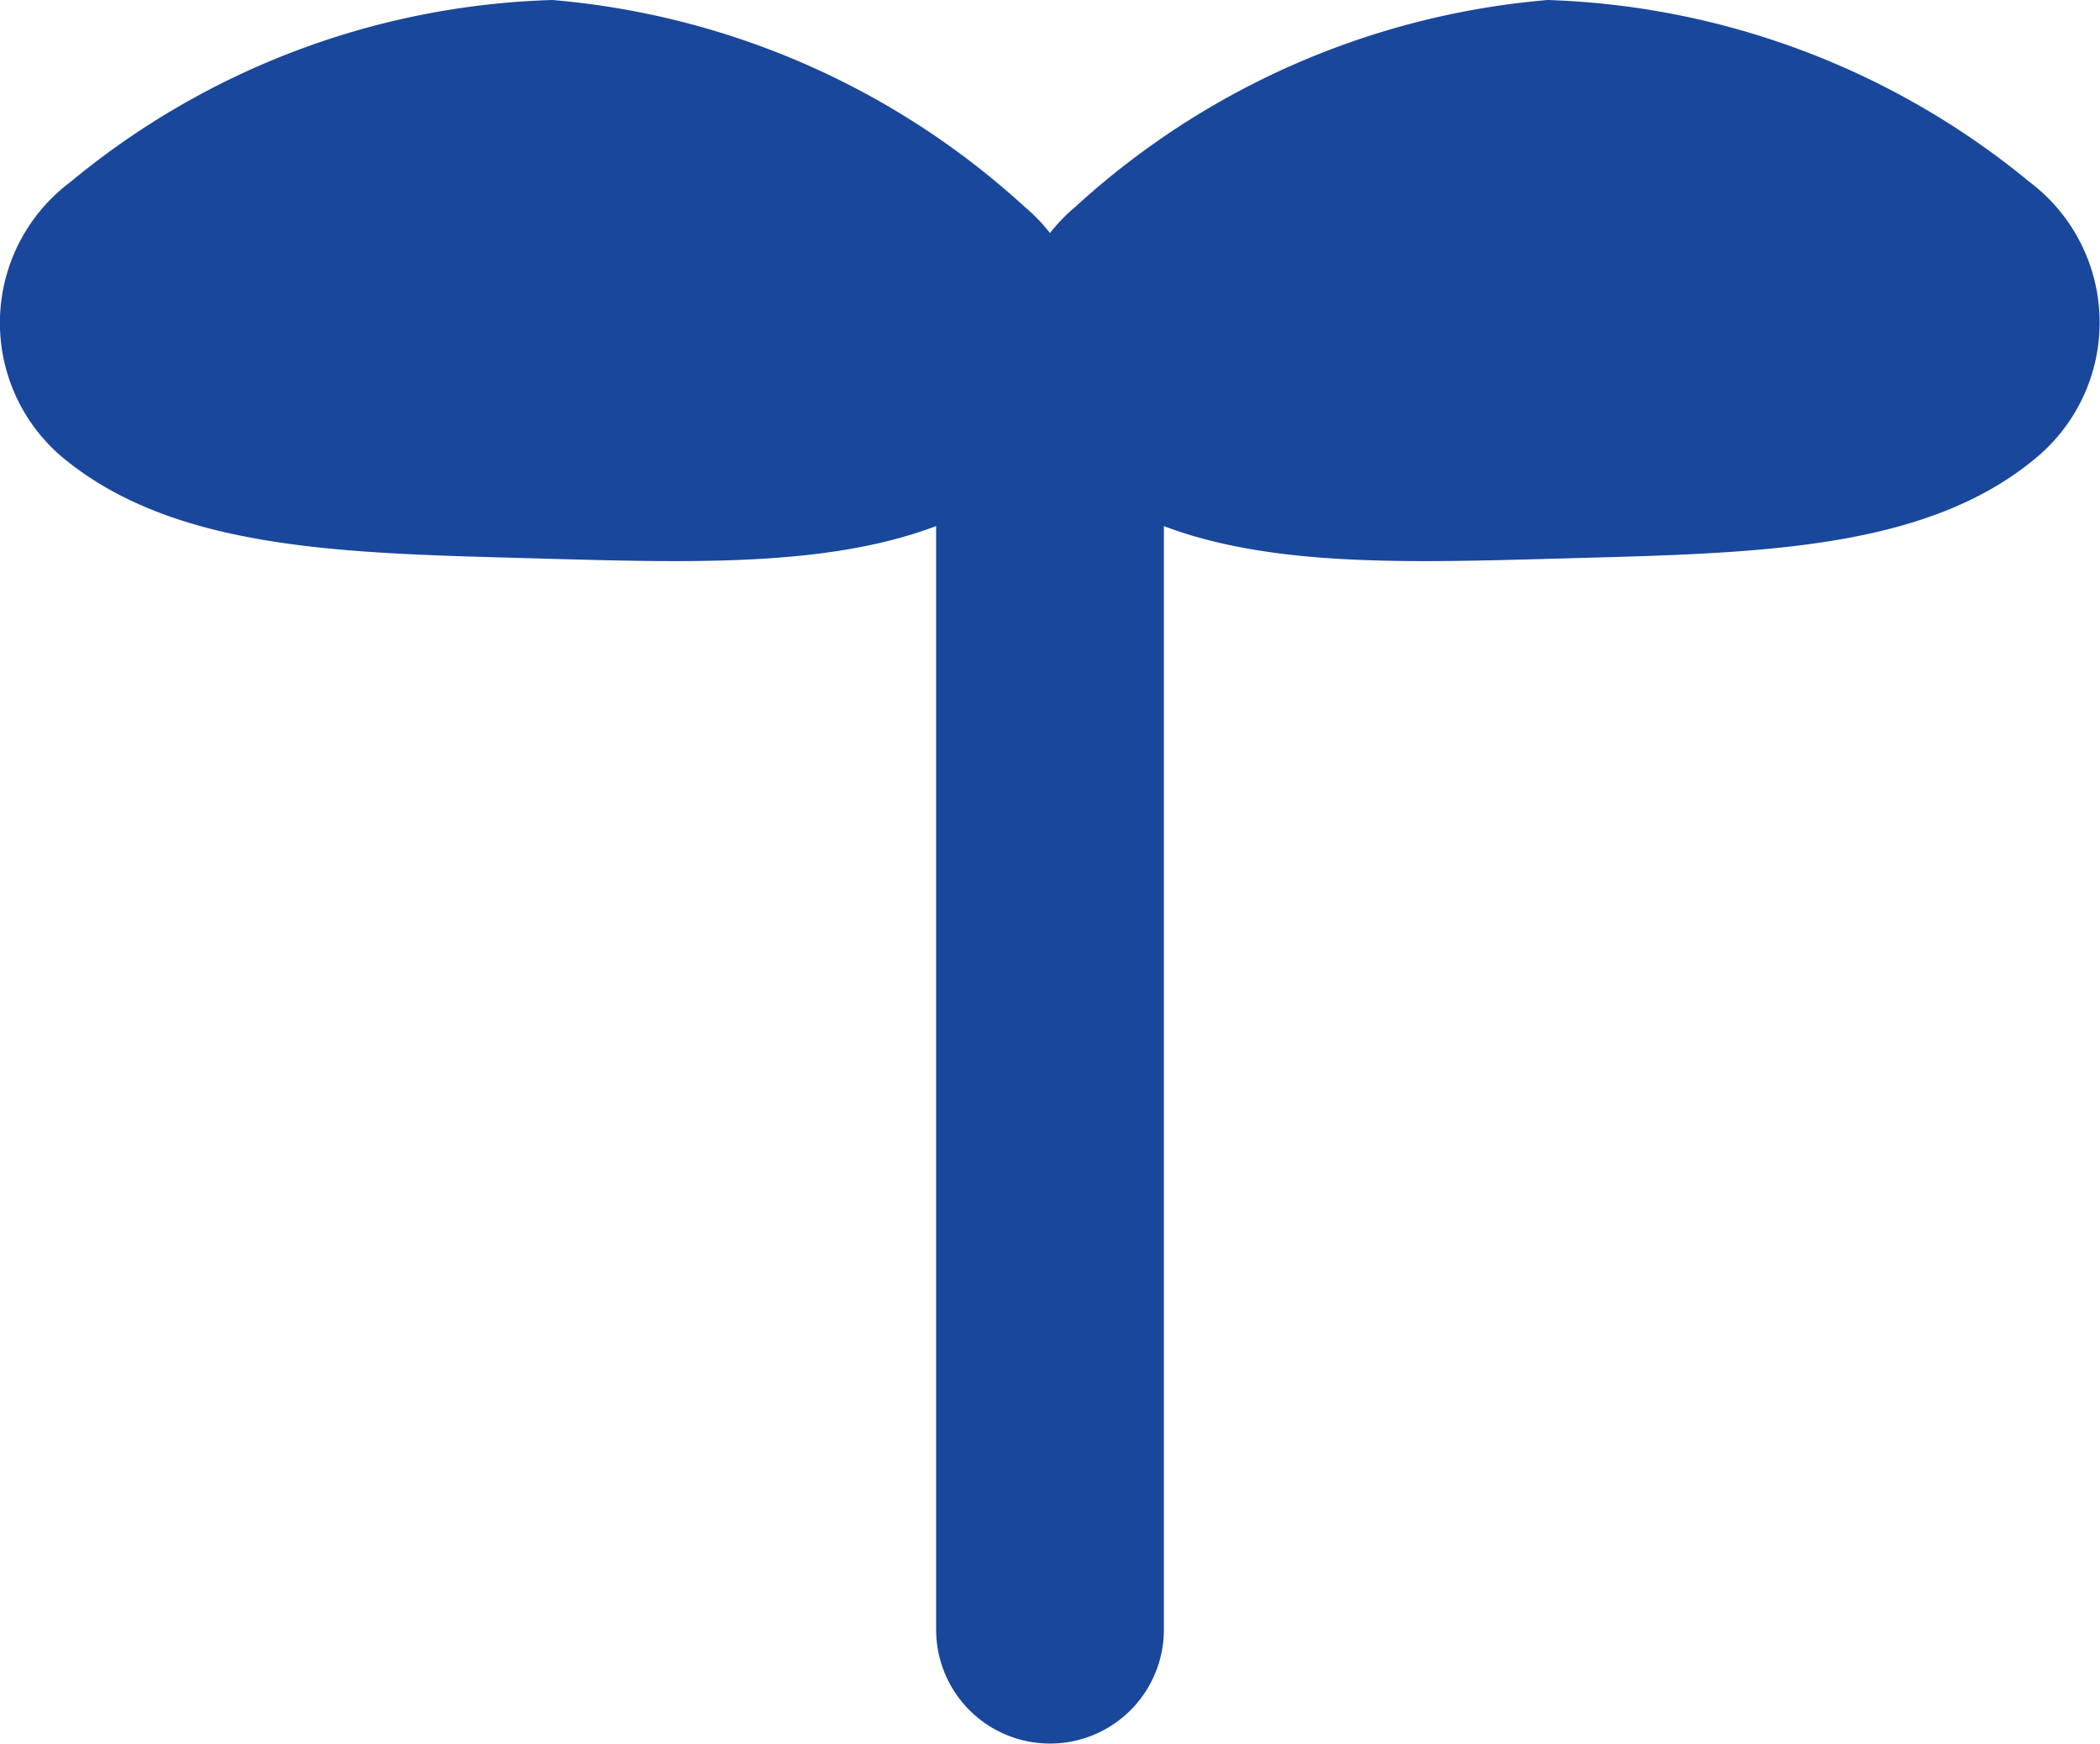 <svg xmlns="http://www.w3.org/2000/svg" viewBox="0 0 23.88 19.83"><defs><style>.cls-1{fill:#19479b;}.cls-2{fill:none;stroke:#19479b;stroke-linecap:round;stroke-linejoin:round;stroke-width:2.59px;}</style></defs><title>icon-me</title><g id="レイヤー_2" data-name="レイヤー 2"><g id="メカニズム"><path class="cls-1" d="M11.65,2.35a2,2,0,0,1-.08,3.13c-1.33,1-3.28.93-5.45.87S2,6.27.71,5.2A2,2,0,0,1,.8,2.07,9,9,0,0,1,6.28,0,9.09,9.09,0,0,1,11.65,2.35Z"/><path class="cls-1" d="M12.23,2.35a2,2,0,0,0,.08,3.13c1.33,1,3.27.93,5.45.87s4.13-.08,5.4-1.15a2,2,0,0,0-.08-3.13A9.07,9.07,0,0,0,17.6,0,9.09,9.09,0,0,0,12.23,2.35Z"/><line class="cls-2" x1="11.94" y1="4.34" x2="11.94" y2="18.53"/></g></g></svg>